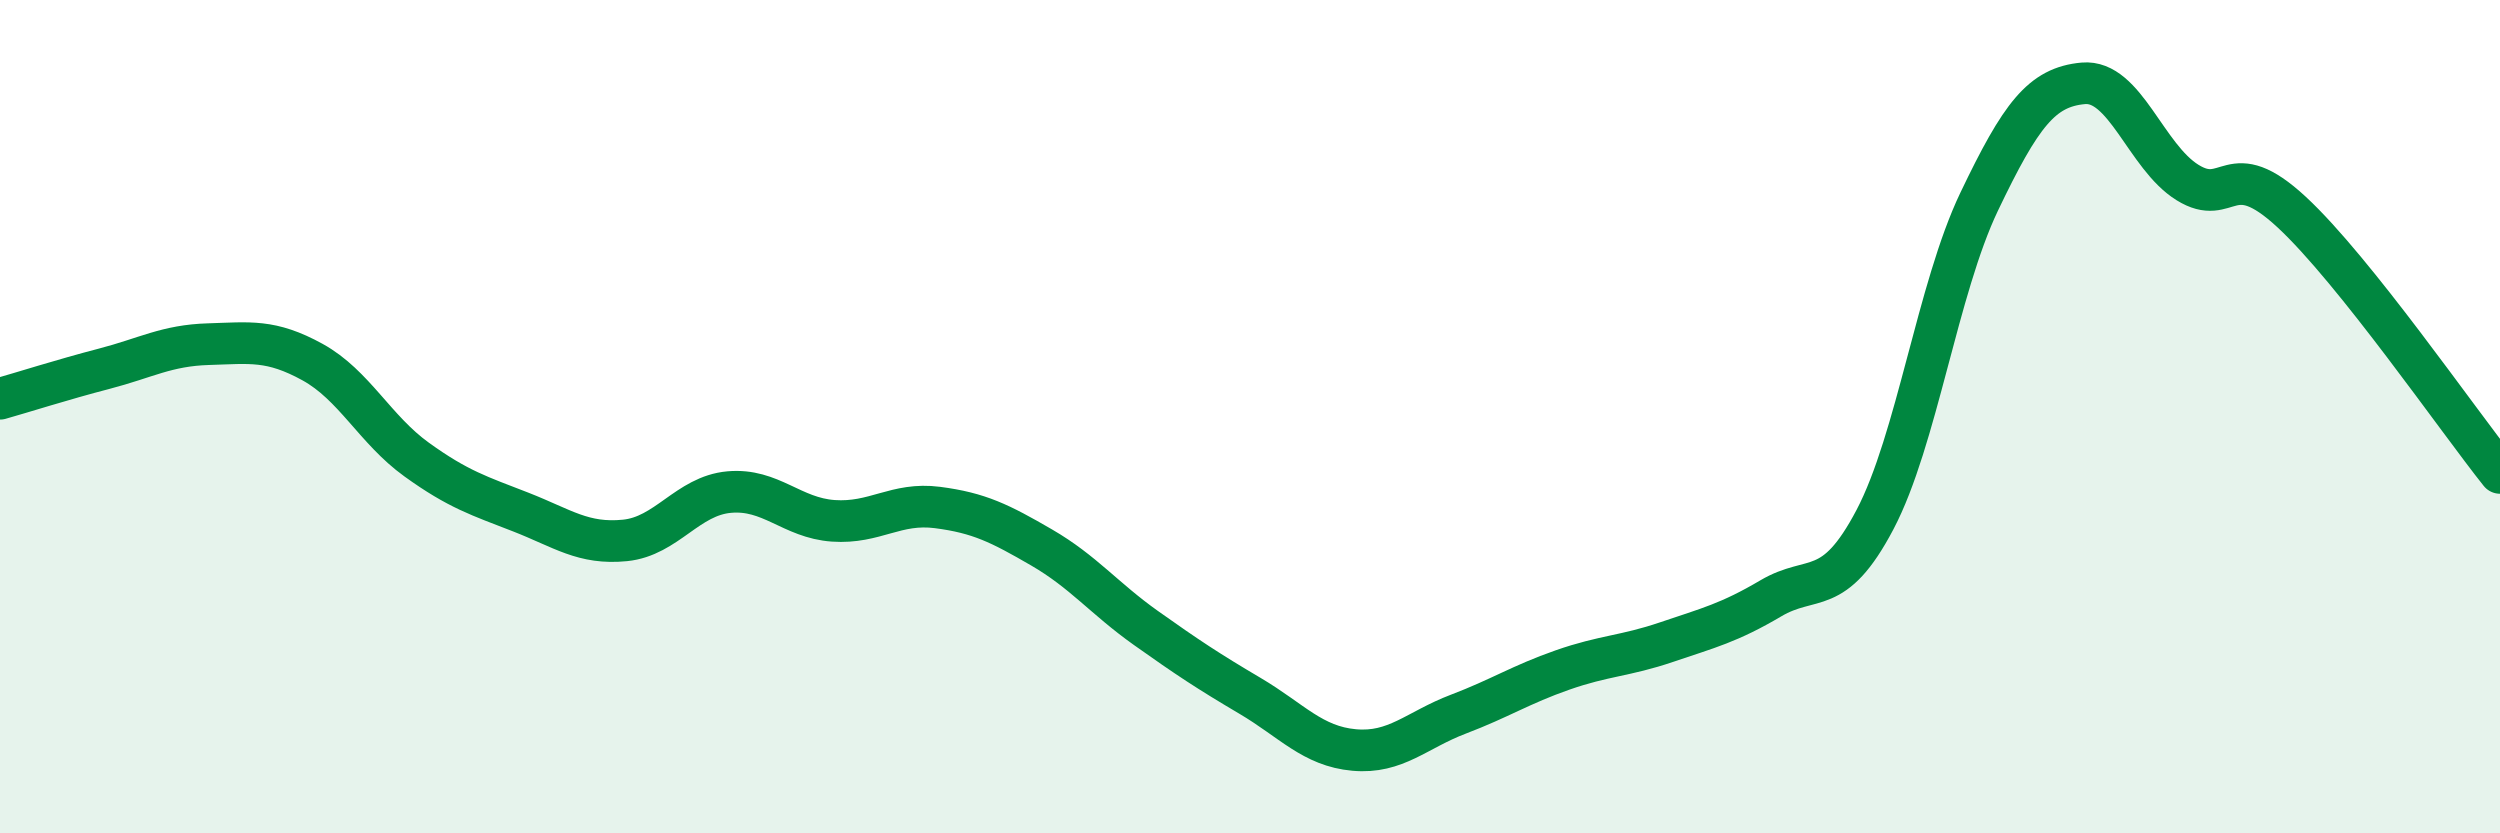 
    <svg width="60" height="20" viewBox="0 0 60 20" xmlns="http://www.w3.org/2000/svg">
      <path
        d="M 0,9.57 C 0.5,9.43 1.5,9.11 2.5,8.85 C 3.5,8.59 4,8.29 5,8.26 C 6,8.23 6.5,8.14 7.5,8.69 C 8.5,9.24 9,10.31 10,11.03 C 11,11.75 11.5,11.9 12.5,12.29 C 13.5,12.68 14,13.07 15,12.97 C 16,12.87 16.5,11.9 17.5,11.81 C 18.5,11.72 19,12.43 20,12.5 C 21,12.57 21.5,12.05 22.5,12.18 C 23.5,12.31 24,12.56 25,13.14 C 26,13.72 26.5,14.36 27.5,15.07 C 28.5,15.78 29,16.11 30,16.7 C 31,17.29 31.5,17.91 32.5,18 C 33.5,18.09 34,17.52 35,17.14 C 36,16.76 36.5,16.43 37.5,16.08 C 38.5,15.73 39,15.75 40,15.41 C 41,15.07 41.5,14.95 42.5,14.36 C 43.5,13.77 44,14.37 45,12.47 C 46,10.57 46.5,6.93 47.5,4.84 C 48.5,2.75 49,2.09 50,2 C 51,1.91 51.5,3.76 52.5,4.38 C 53.5,5 53.5,3.7 55,5.09 C 56.5,6.48 59,10.1 60,11.35L60 20L0 20Z"
        fill="#008740"
        opacity="0.1"
        stroke-linecap="round"
        stroke-linejoin="round"
      />
      <path
        d="M 0,9.57 C 0.5,9.43 1.5,9.11 2.5,8.85 C 3.5,8.59 4,8.29 5,8.26 C 6,8.23 6.5,8.14 7.5,8.69 C 8.5,9.24 9,10.31 10,11.03 C 11,11.75 11.5,11.9 12.5,12.29 C 13.5,12.68 14,13.07 15,12.97 C 16,12.87 16.5,11.9 17.5,11.81 C 18.5,11.72 19,12.43 20,12.5 C 21,12.57 21.5,12.05 22.5,12.18 C 23.5,12.31 24,12.56 25,13.14 C 26,13.72 26.5,14.36 27.5,15.07 C 28.5,15.78 29,16.11 30,16.7 C 31,17.29 31.5,17.91 32.5,18 C 33.5,18.09 34,17.52 35,17.14 C 36,16.76 36.5,16.43 37.5,16.08 C 38.5,15.73 39,15.75 40,15.41 C 41,15.07 41.5,14.95 42.5,14.36 C 43.5,13.77 44,14.37 45,12.47 C 46,10.57 46.5,6.93 47.5,4.84 C 48.5,2.75 49,2.09 50,2 C 51,1.91 51.5,3.76 52.5,4.38 C 53.5,5 53.5,3.7 55,5.09 C 56.5,6.48 59,10.1 60,11.35"
        stroke="#008740"
        stroke-width="1"
        fill="none"
        stroke-linecap="round"
        stroke-linejoin="round"
      />
    </svg>
  